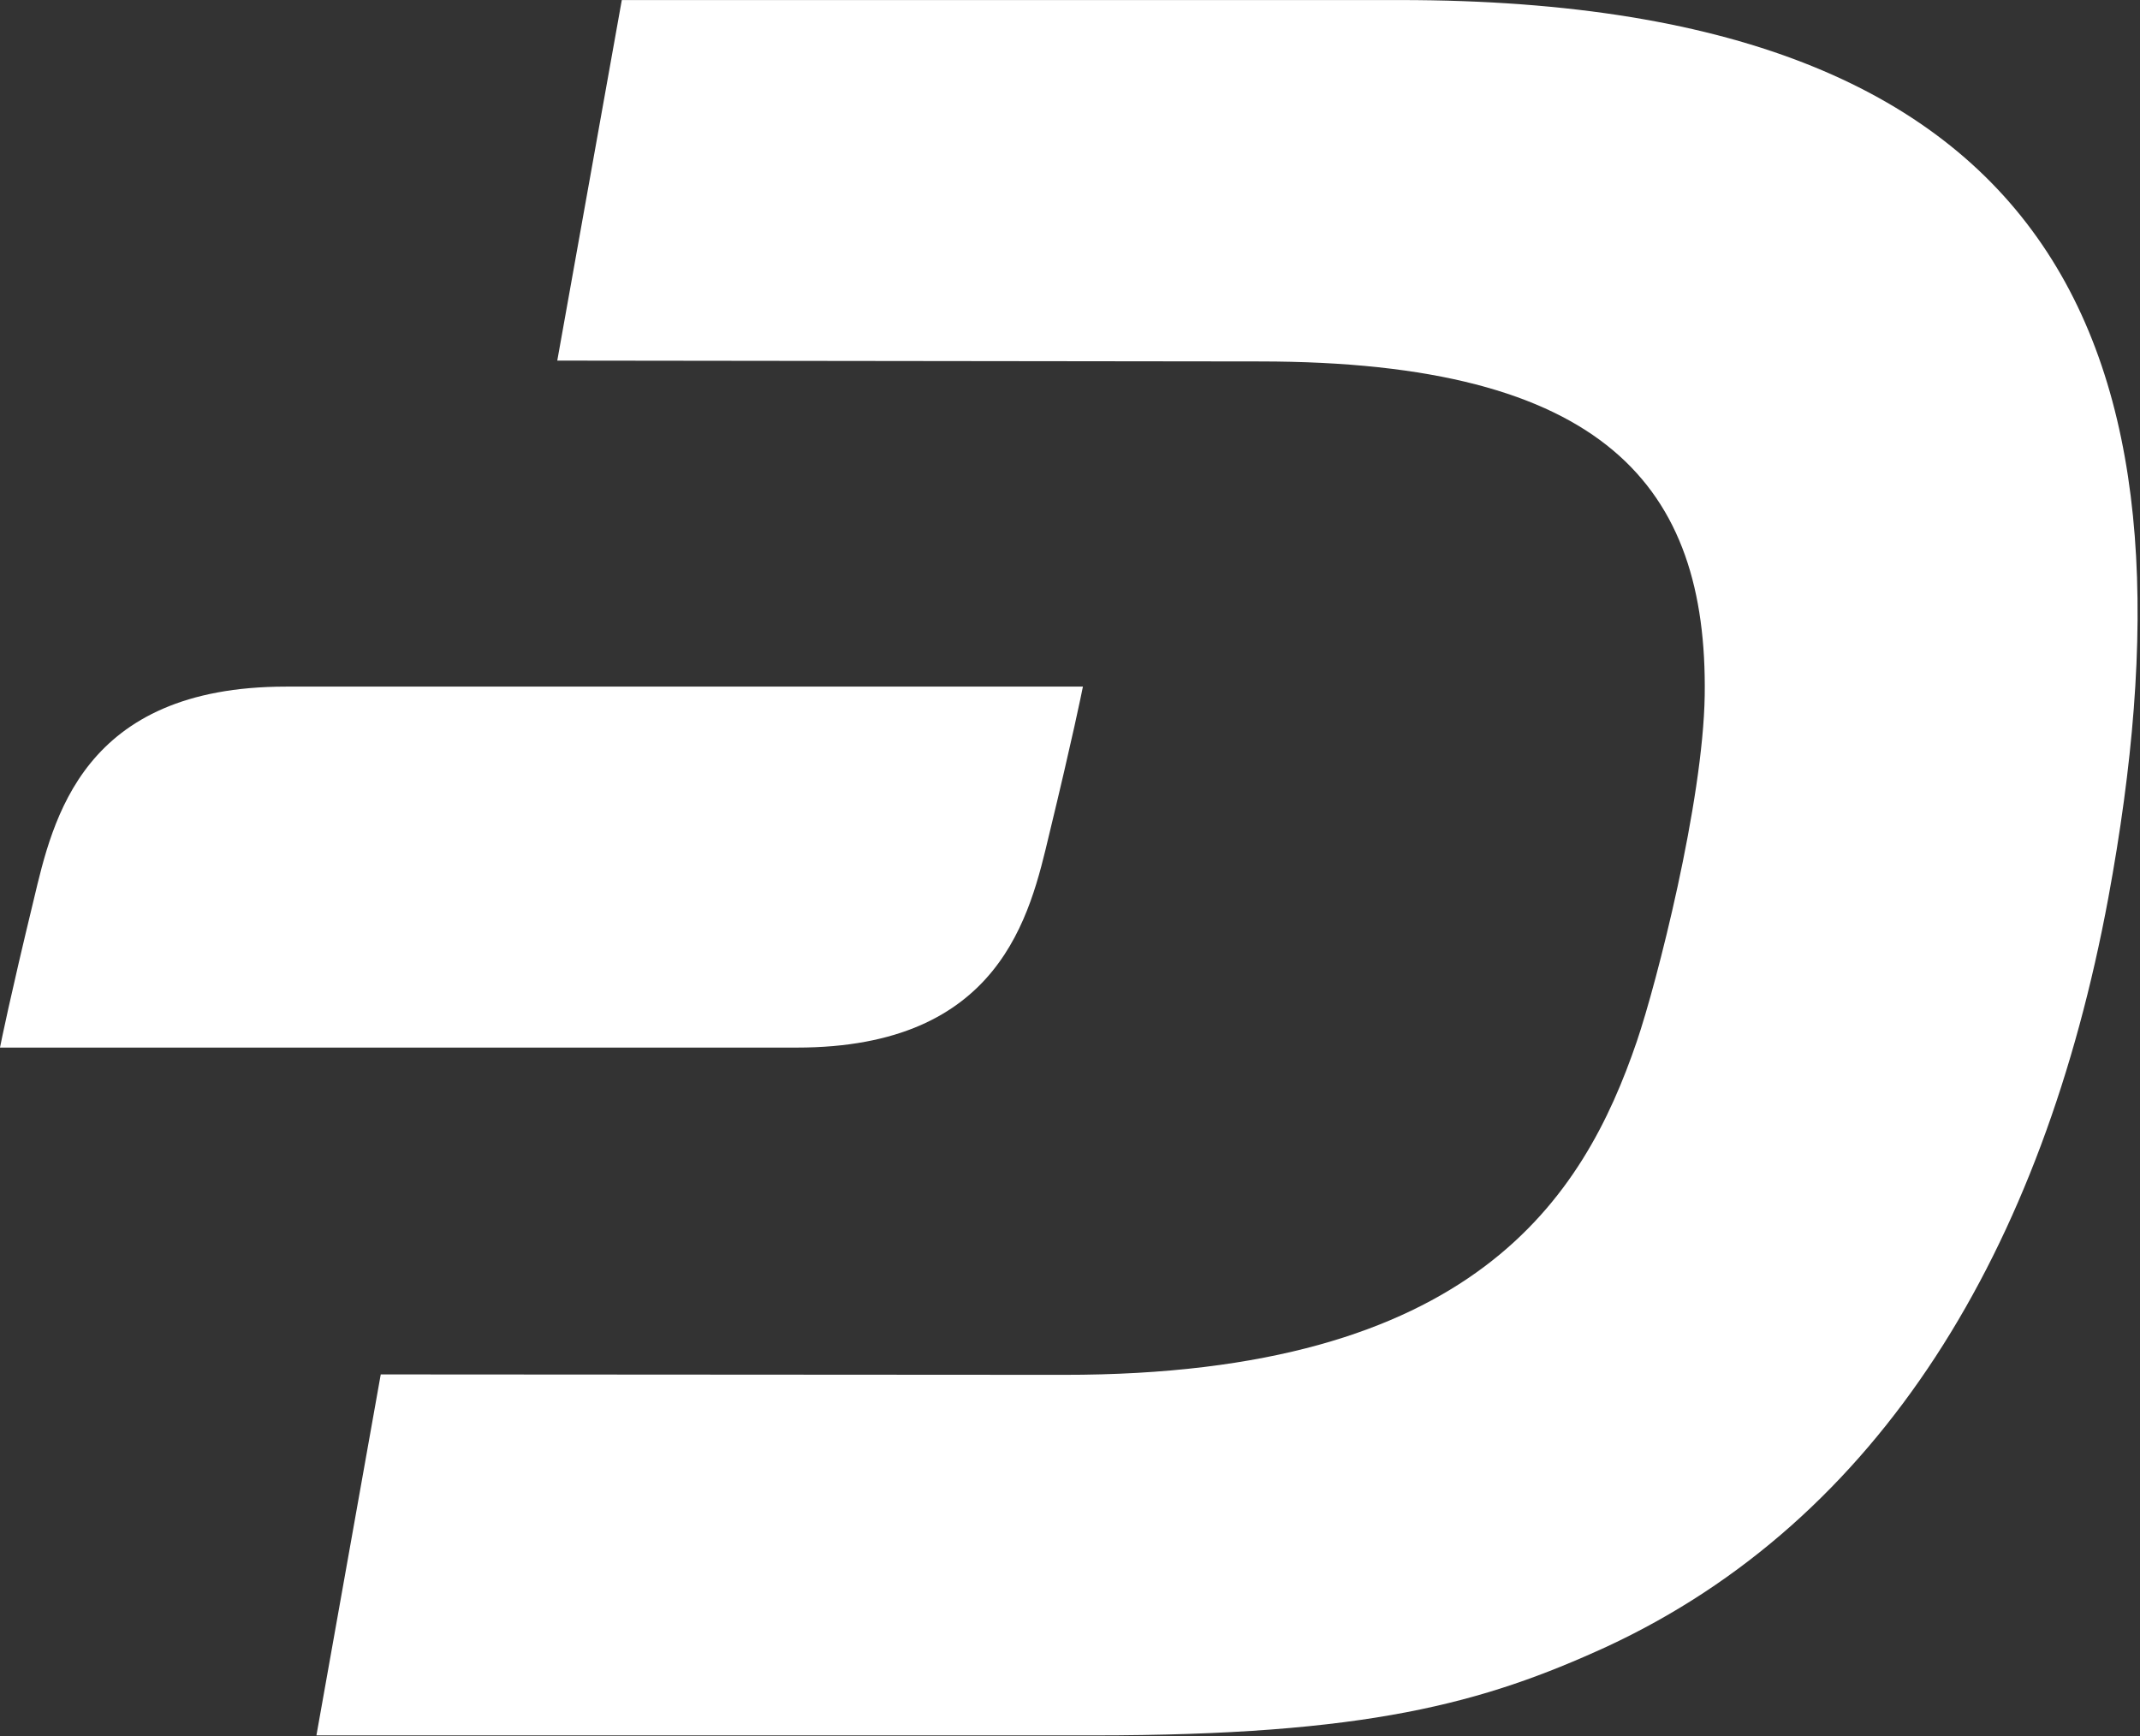 <?xml version="1.0" encoding="UTF-8"?>
<svg width="514px" height="417px" viewBox="0 0 514 417" version="1.1" xmlns="http://www.w3.org/2000/svg" xmlns:xlink="http://www.w3.org/1999/xlink">
    <rect x="0" y="0" width="514" height="417" fill="#333333" stroke="none"/>
    <title>DASH</title>
    <g id="Page-1" stroke="none" stroke-width="1" fill="none" fill-rule="evenodd">
        <g id="dash-dash-logo" transform="translate(0, 0.011)" fill="#FFFFFF" fill-rule="nonzero">
            <path d="M336.25,0 C500.65,0 529.65,89.6 506.4,215.6 C490.7,300.2 451.6,365 385.9,395.5 C356.2,409.1 328.3,416.8 262.5,416.8 L76,416.8 L91.45,330.1 L255.45,330.2 C354.05,330.3 380.35,287.6 393.15,250.1 C397.95,236 409.05,192.6 409.45,167 C410.15,117 385.65,86.8 302.55,86.8 L133.85,86.6 L149.35,0 Z M260.1,164.9 C260.1,164.9 260.095,164.926 260.085,164.978 L260.07,165.053 C259.8,166.415 257.673,176.964 252,200.4 C247.4,219.7 240.4,251.6 191.4,251.6 L0,251.6 C0,251.6 0.005,251.574 0.015,251.522 L0.03,251.447 C0.3,250.085 2.427,239.536 8.1,216.1 C12.7,196.8 19.7,164.9 68.7,164.9 Z" id="DASH"></path>
        </g>
    </g>
</svg>